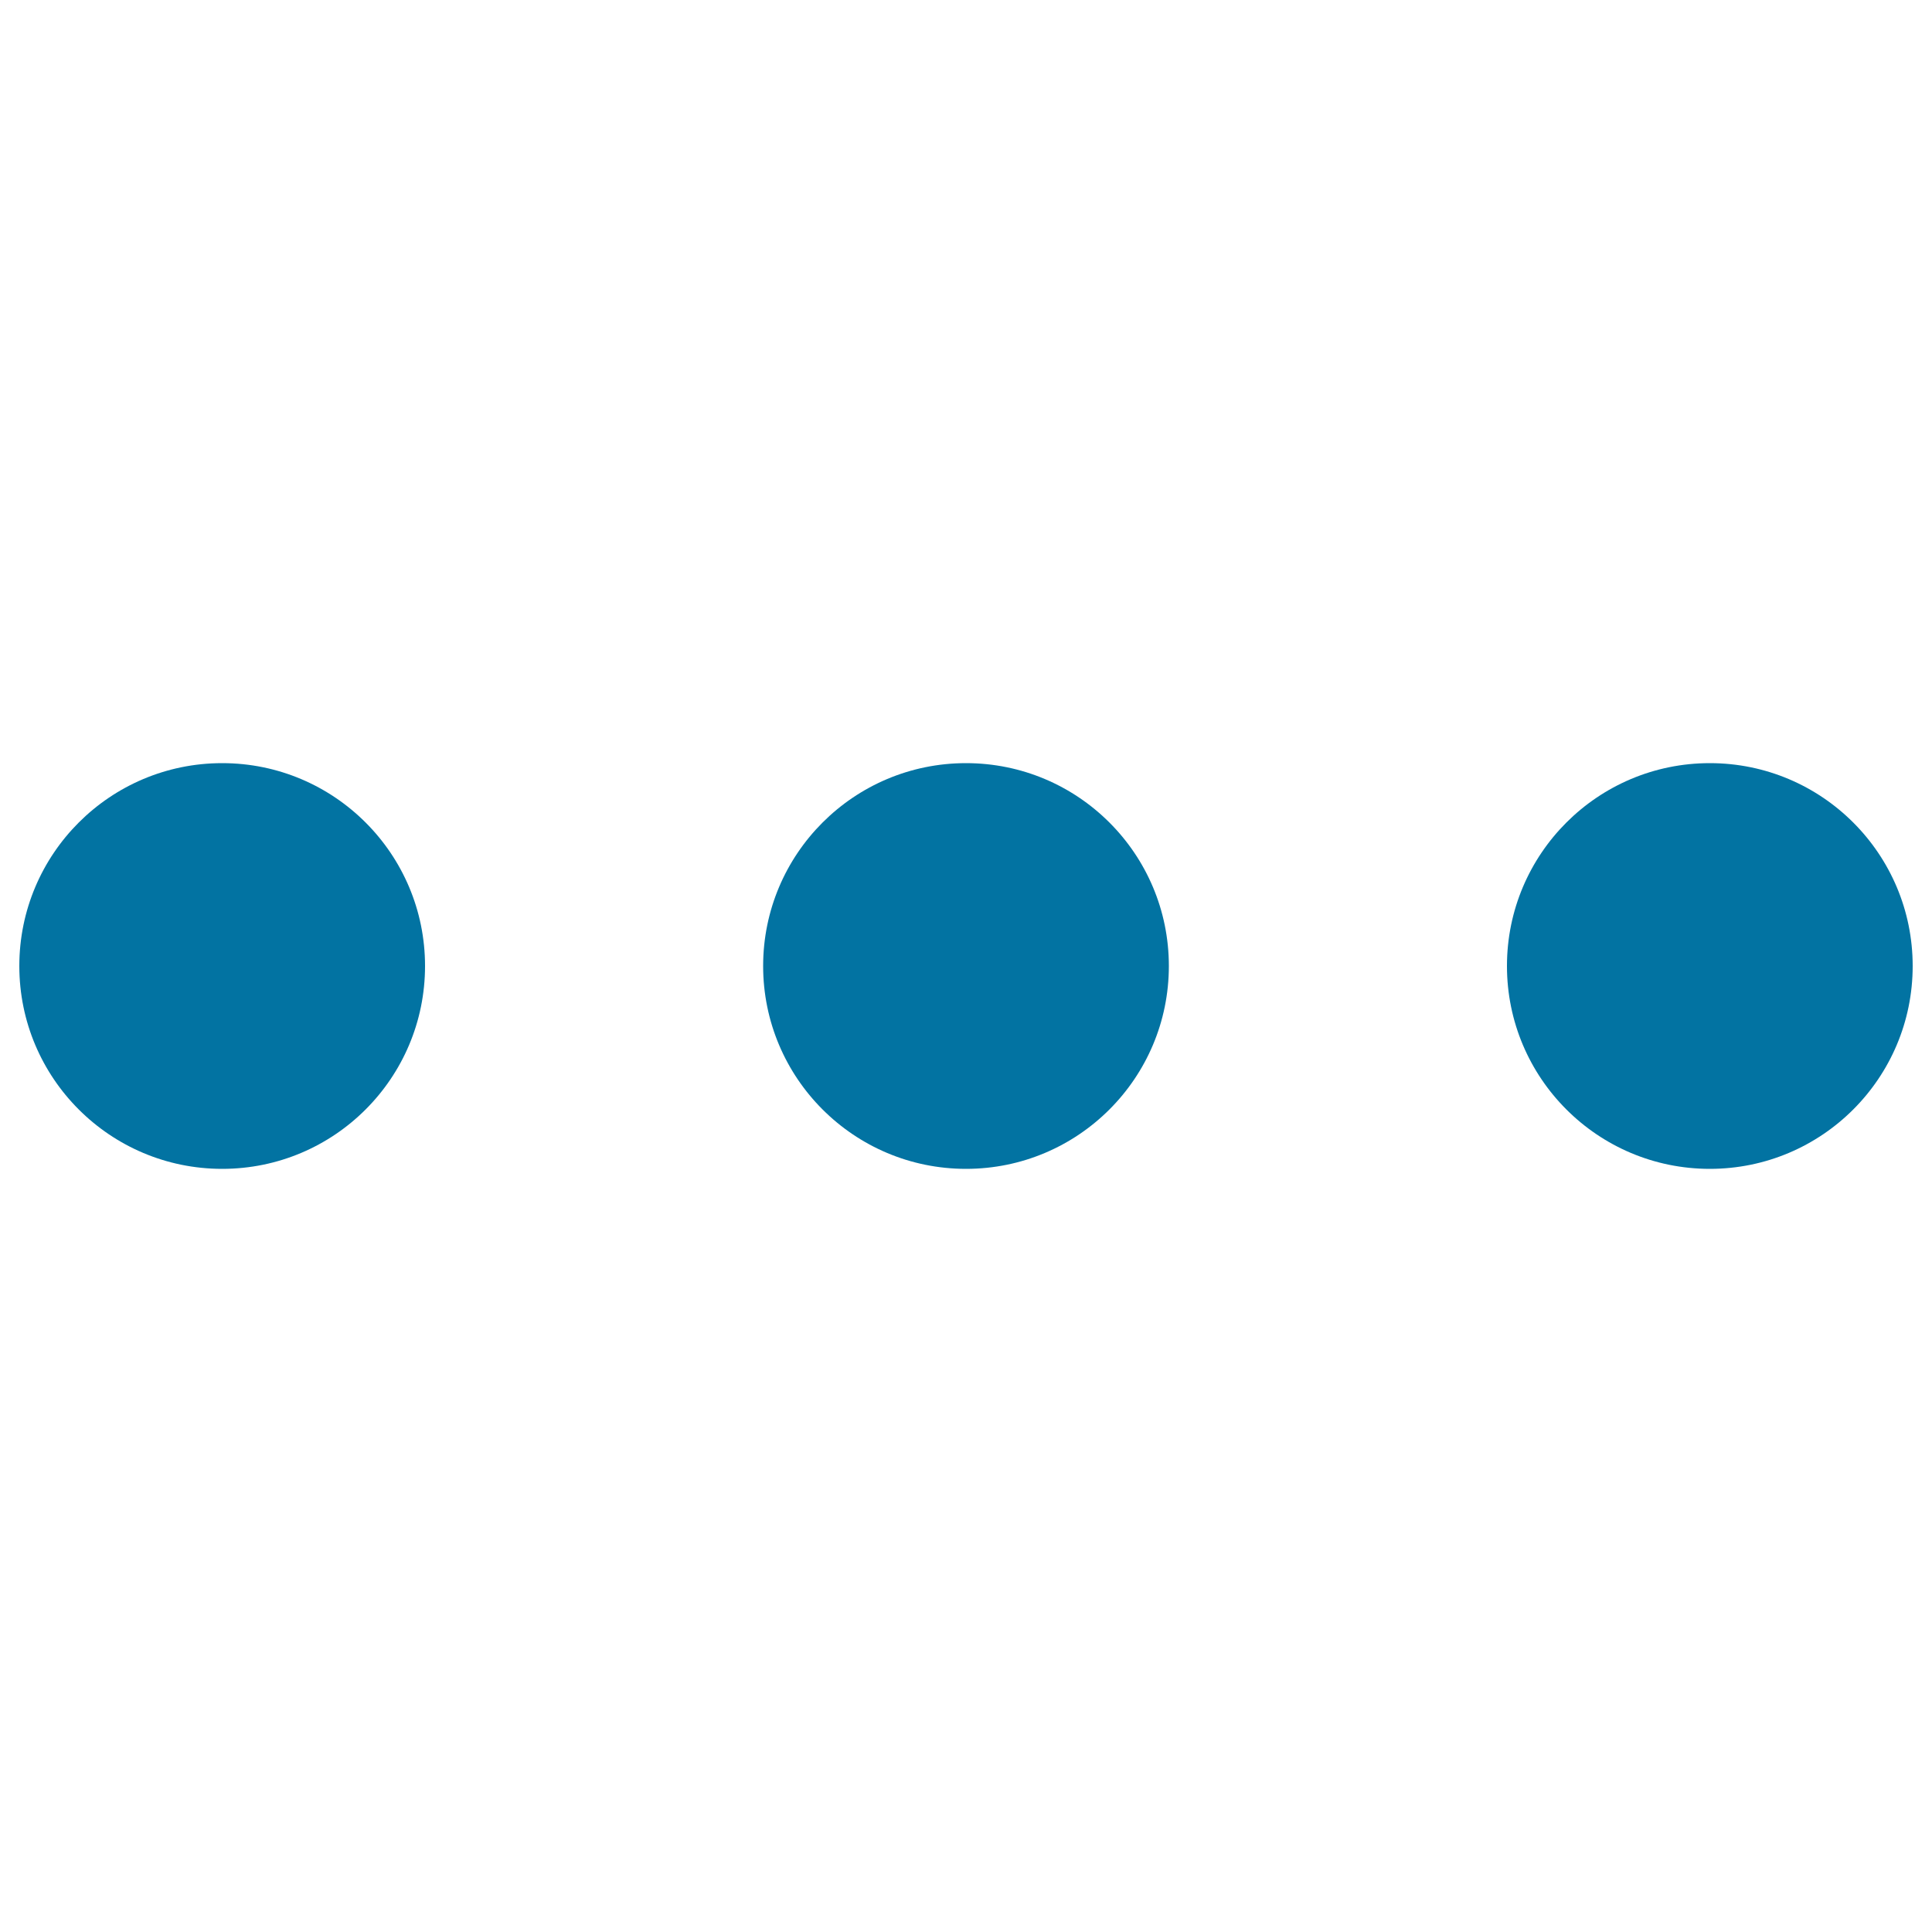 <svg xmlns="http://www.w3.org/2000/svg" viewBox="0 0 1000 1000" style="fill:#0273a2">
<title>More SVG icon</title>
<path d="M10,500c0,58,47,105,105,105c58,0,105-47,105-105c0-58-47-105-105-105C57,395,10,442,10,500L10,500z"/><path d="M395,500c0,58,47,105,105,105c58,0,105-47,105-105c0-58-47-105-105-105C442,395,395,442,395,500z"/><path d="M780,500c0,58,47,105,105,105s105-47,105-105c0-58-47-105-105-105S780,442,780,500z"/>
</svg>